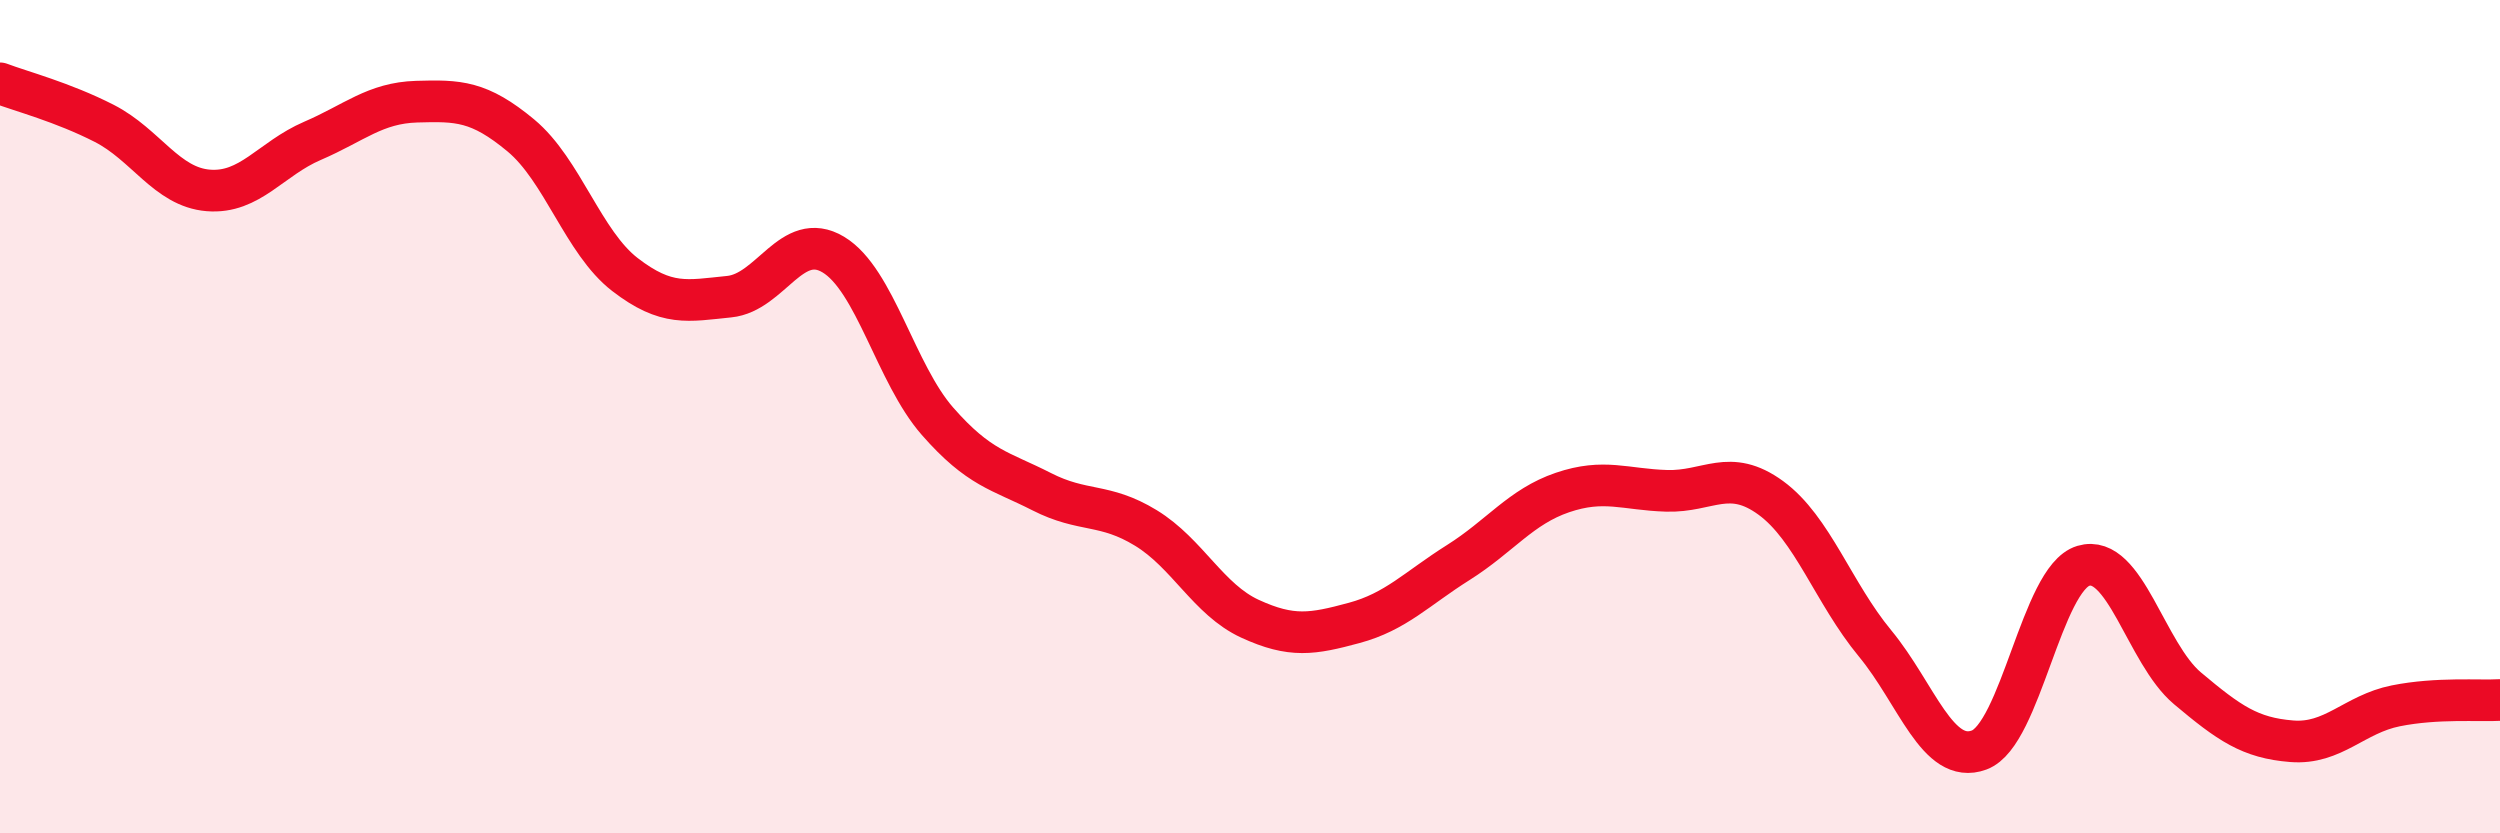 
    <svg width="60" height="20" viewBox="0 0 60 20" xmlns="http://www.w3.org/2000/svg">
      <path
        d="M 0,2 C 0.5,2.19 1.5,2.45 2.5,2.96 C 3.5,3.47 4,4.49 5,4.57 C 6,4.65 6.5,3.81 7.5,3.38 C 8.5,2.95 9,2.47 10,2.44 C 11,2.41 11.5,2.42 12.5,3.25 C 13.5,4.08 14,5.82 15,6.59 C 16,7.36 16.5,7.22 17.5,7.12 C 18.5,7.02 19,5.51 20,6.11 C 21,6.71 21.5,8.97 22.5,10.11 C 23.5,11.25 24,11.29 25,11.8 C 26,12.31 26.5,12.06 27.5,12.67 C 28.5,13.28 29,14.39 30,14.85 C 31,15.31 31.5,15.22 32.5,14.95 C 33.5,14.68 34,14.13 35,13.5 C 36,12.87 36.5,12.16 37.5,11.82 C 38.5,11.48 39,11.75 40,11.78 C 41,11.81 41.5,11.22 42.5,11.95 C 43.5,12.68 44,14.23 45,15.44 C 46,16.65 46.5,18.37 47.5,18 C 48.5,17.63 49,13.88 50,13.58 C 51,13.28 51.5,15.68 52.5,16.52 C 53.5,17.36 54,17.71 55,17.79 C 56,17.87 56.5,17.14 57.5,16.94 C 58.5,16.74 59.5,16.83 60,16.8L60 20L0 20Z"
        fill="#EB0A25"
        opacity="0.1"
        stroke-linecap="round"
        stroke-linejoin="round"
      />
      <path
        d="M 0,2 C 0.5,2.19 1.5,2.45 2.5,2.96 C 3.5,3.47 4,4.49 5,4.57 C 6,4.65 6.5,3.81 7.5,3.38 C 8.5,2.95 9,2.47 10,2.44 C 11,2.41 11.5,2.42 12.5,3.25 C 13.5,4.08 14,5.82 15,6.59 C 16,7.36 16.5,7.22 17.5,7.12 C 18.5,7.02 19,5.51 20,6.11 C 21,6.71 21.5,8.97 22.5,10.11 C 23.5,11.25 24,11.29 25,11.8 C 26,12.31 26.5,12.06 27.5,12.67 C 28.5,13.28 29,14.39 30,14.85 C 31,15.31 31.5,15.22 32.5,14.95 C 33.5,14.68 34,14.13 35,13.5 C 36,12.87 36.5,12.16 37.5,11.82 C 38.5,11.48 39,11.75 40,11.78 C 41,11.81 41.5,11.22 42.5,11.95 C 43.5,12.68 44,14.23 45,15.44 C 46,16.65 46.5,18.37 47.5,18 C 48.5,17.63 49,13.88 50,13.58 C 51,13.28 51.5,15.68 52.5,16.52 C 53.5,17.36 54,17.71 55,17.79 C 56,17.87 56.5,17.14 57.5,16.94 C 58.5,16.74 59.5,16.83 60,16.8"
        stroke="#EB0A25"
        stroke-width="1"
        fill="none"
        stroke-linecap="round"
        stroke-linejoin="round"
      />
    </svg>
  